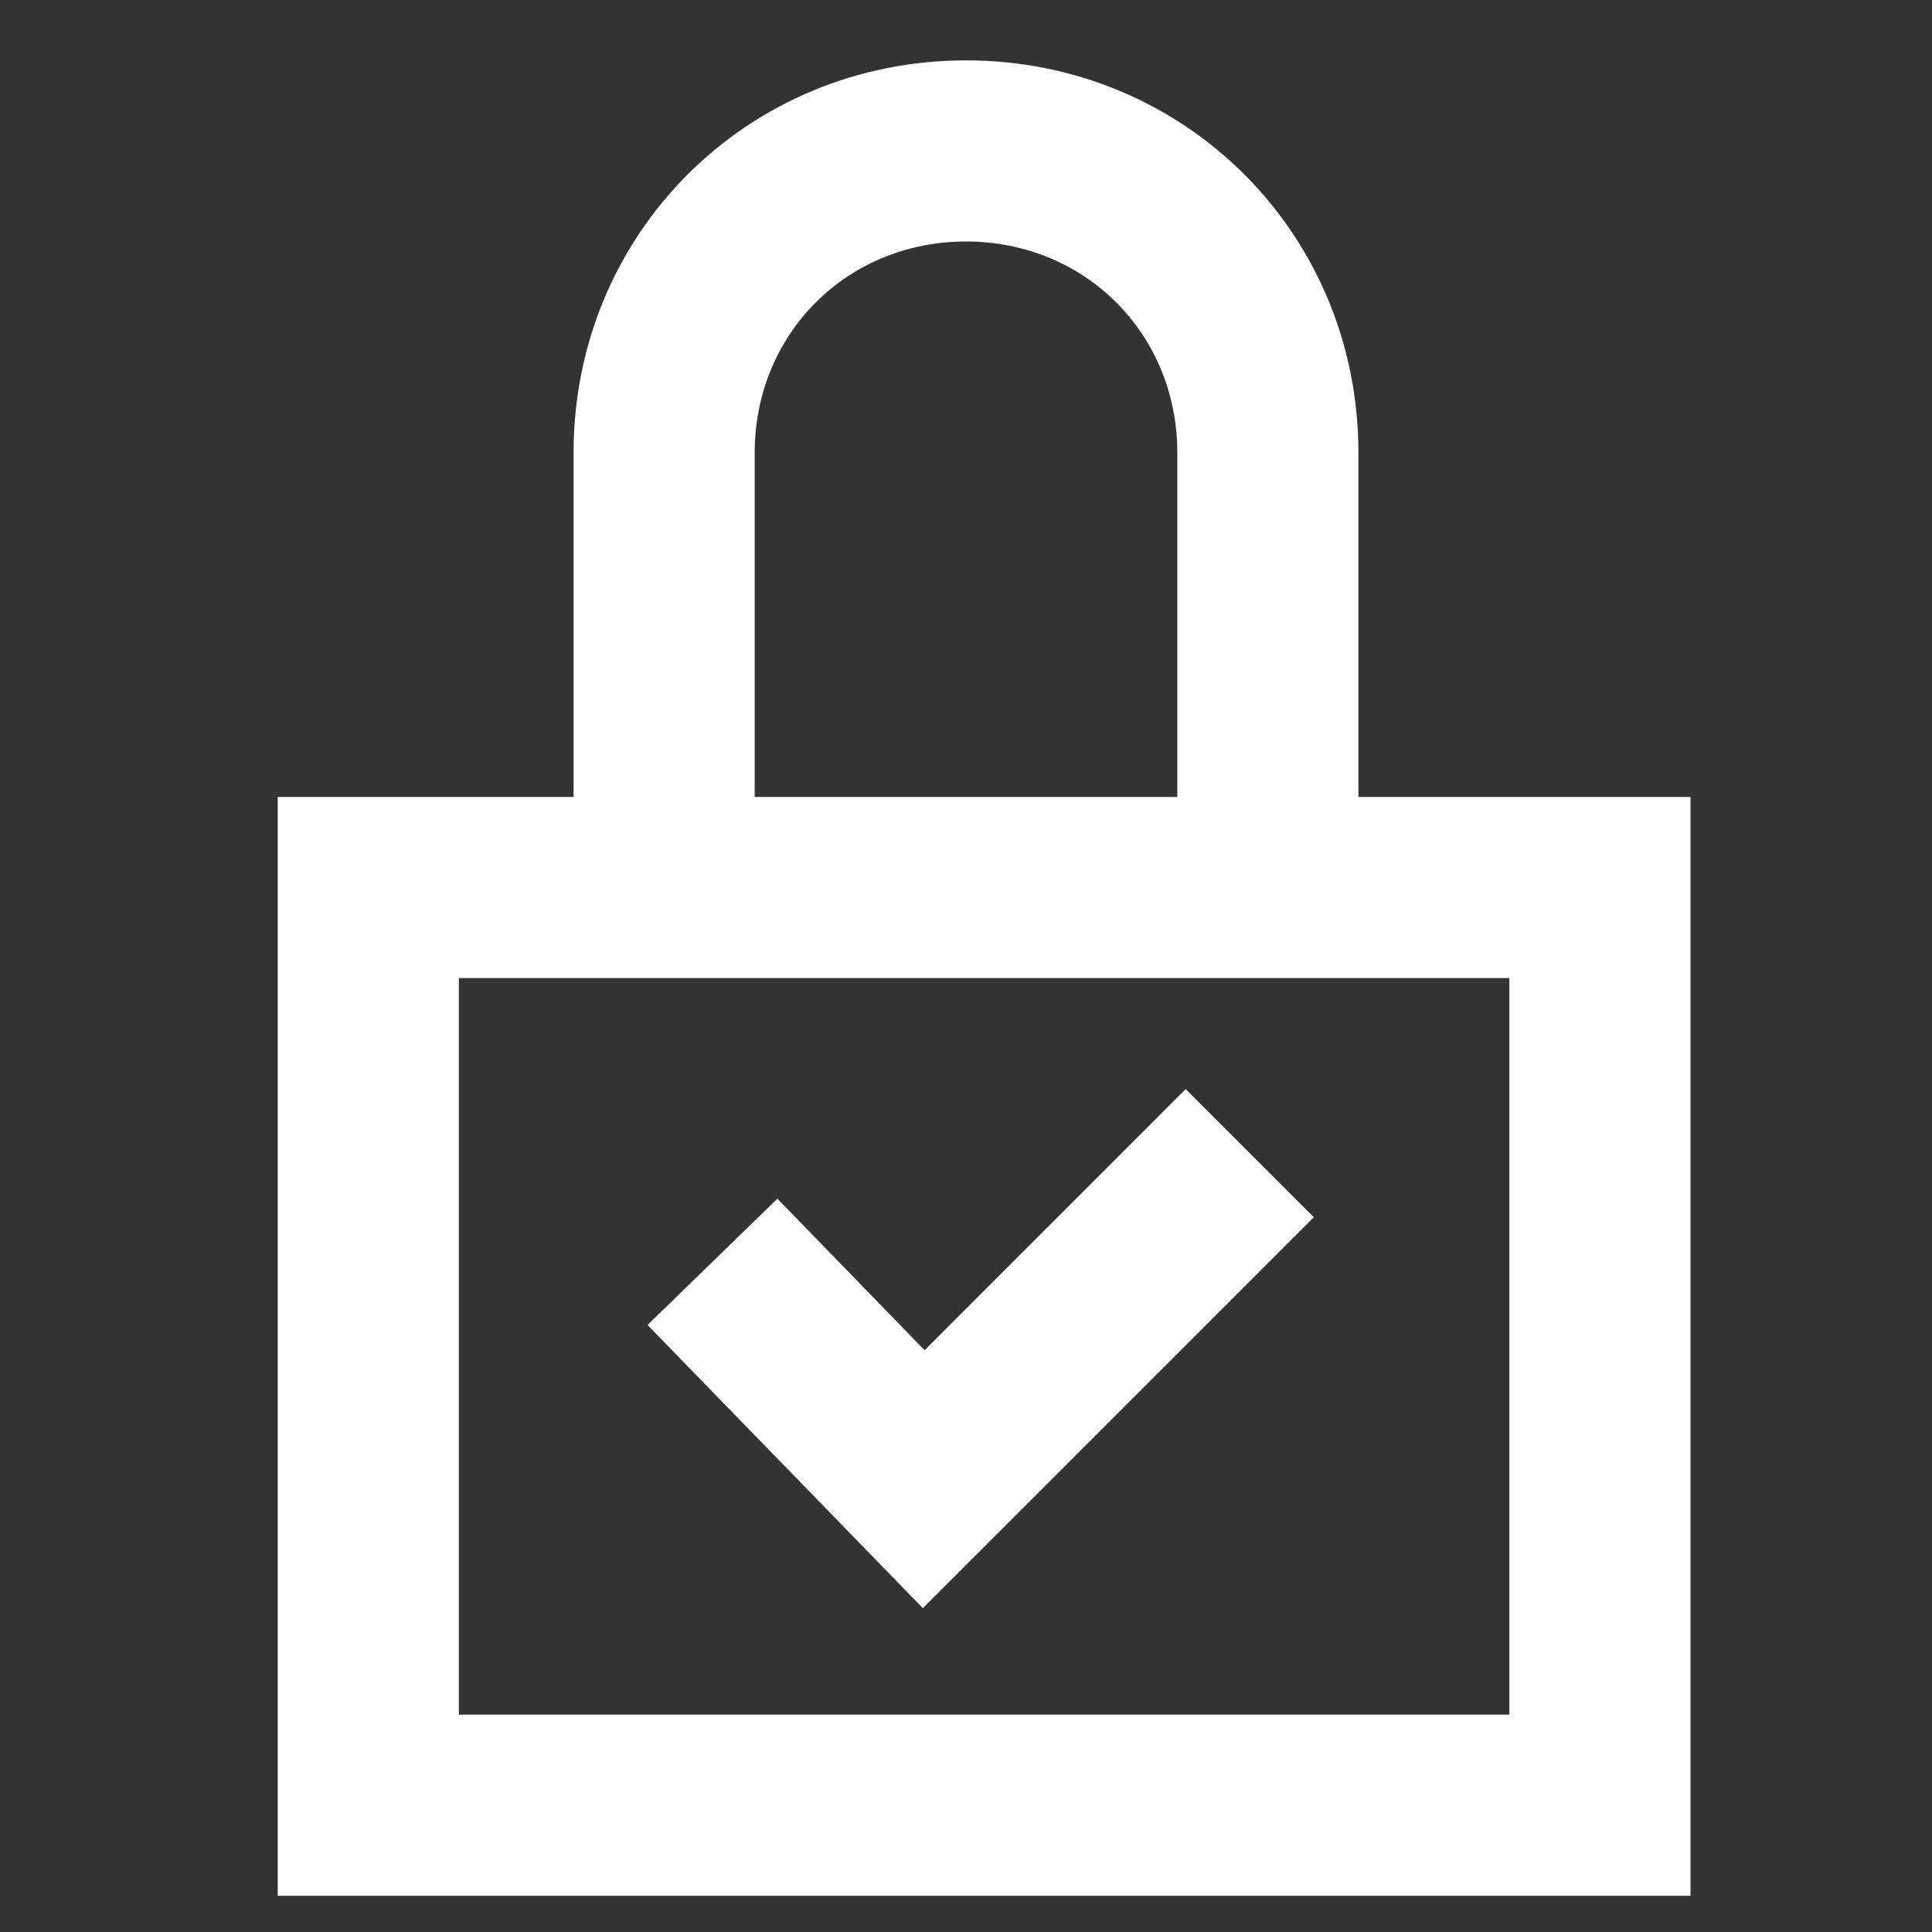 <svg width="32" height="32" viewBox="0 0 32 32" fill="none" xmlns="http://www.w3.org/2000/svg">
<rect x="0" y="0" width="32" height="32" fill="#333333" stroke="none"/>
<path fill-rule="evenodd" clip-rule="evenodd" d="M16 4C14.028 4 12.5 5.528 12.5 7.5V13.2H19.5V7.5C19.5 5.528 17.972 4 16 4ZM9.5 7.5V13.2H6.1H4.6V14.7V29.9V31.4H6.1H26.5H28V29.9V14.7V13.2H26.5H22.5V7.5C22.5 3.872 19.628 1 16 1C12.372 1 9.5 3.872 9.5 7.5ZM7.6 16.2V28.4H25V16.2H7.6ZM19.639 18.039L15.315 22.364L12.876 19.854L10.725 21.946L14.225 25.546L15.285 26.636L16.361 25.561L21.761 20.161L19.639 18.039Z" fill="#ffffff"/>
</svg>